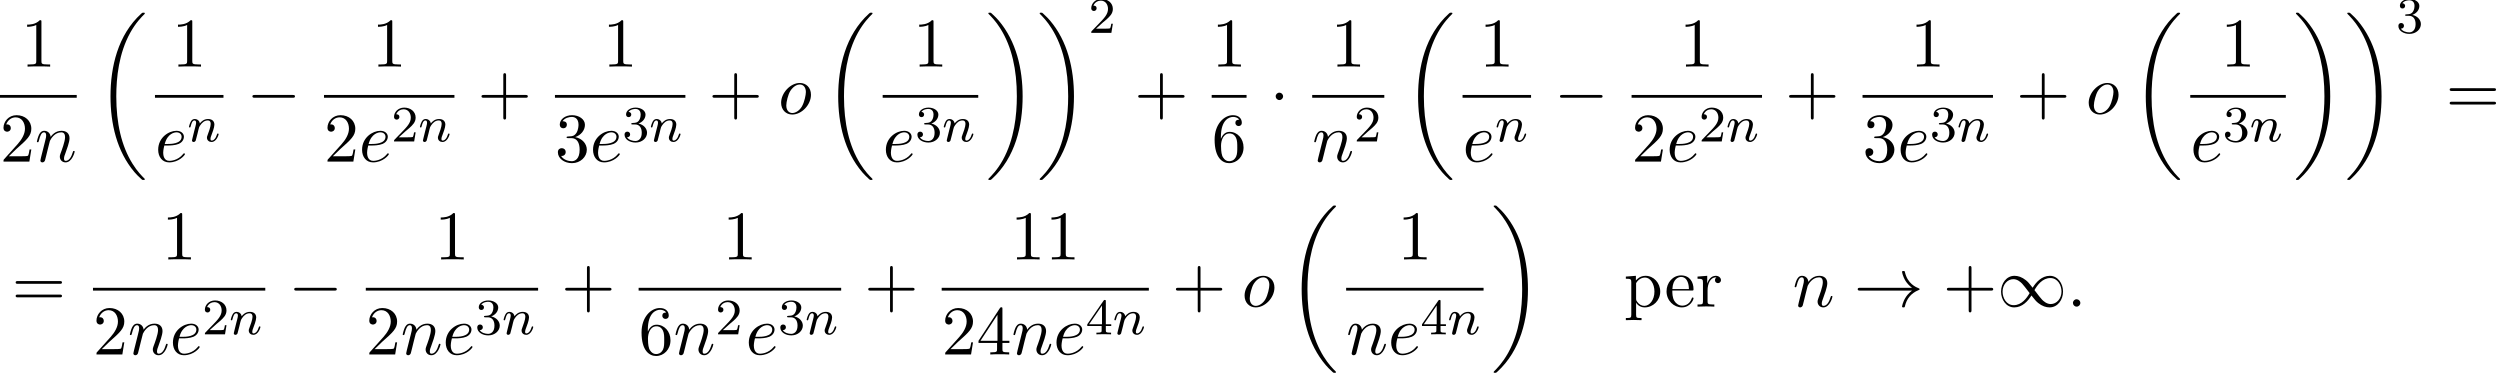 <?xml version='1.0' encoding='UTF-8'?>
<!-- This file was generated by dvisvgm 2.13.3 -->
<svg version='1.1' xmlns='http://www.w3.org/2000/svg' xmlns:xlink='http://www.w3.org/1999/xlink' width='391.076pt' height='58.331pt' viewBox='54.994 80.697 391.076 58.331'>
<defs>
<path id='g4-50' d='M2.248-1.626C2.375-1.745 2.71-2.008 2.837-2.12C3.332-2.574 3.802-3.013 3.802-3.738C3.802-4.686 3.005-5.3 2.008-5.3C1.052-5.3 .422-4.575 .422-3.866C.422-3.475 .733-3.419 .845-3.419C1.012-3.419 1.259-3.539 1.259-3.842C1.259-4.256 .861-4.256 .765-4.256C.996-4.838 1.53-5.037 1.921-5.037C2.662-5.037 3.045-4.407 3.045-3.738C3.045-2.909 2.463-2.303 1.522-1.339L.518-.303C.422-.215 .422-.199 .422 0H3.571L3.802-1.427H3.555C3.531-1.267 3.467-.869 3.371-.717C3.324-.654 2.718-.654 2.59-.654H1.172L2.248-1.626Z'/>
<path id='g4-51' d='M2.016-2.662C2.646-2.662 3.045-2.2 3.045-1.363C3.045-.367 2.479-.072 2.056-.072C1.618-.072 1.02-.231 .741-.654C1.028-.654 1.227-.837 1.227-1.1C1.227-1.355 1.044-1.538 .789-1.538C.574-1.538 .351-1.403 .351-1.084C.351-.327 1.164 .167 2.072 .167C3.132 .167 3.873-.566 3.873-1.363C3.873-2.024 3.347-2.63 2.534-2.805C3.164-3.029 3.634-3.571 3.634-4.208S2.917-5.3 2.088-5.3C1.235-5.3 .59-4.838 .59-4.232C.59-3.937 .789-3.81 .996-3.81C1.243-3.81 1.403-3.985 1.403-4.216C1.403-4.511 1.148-4.623 .972-4.631C1.307-5.069 1.921-5.093 2.064-5.093C2.271-5.093 2.877-5.029 2.877-4.208C2.877-3.65 2.646-3.316 2.534-3.188C2.295-2.941 2.112-2.925 1.626-2.893C1.474-2.885 1.411-2.877 1.411-2.774C1.411-2.662 1.482-2.662 1.618-2.662H2.016Z'/>
<path id='g4-52' d='M3.14-5.157C3.14-5.316 3.14-5.38 2.973-5.38C2.869-5.38 2.861-5.372 2.782-5.26L.239-1.57V-1.307H2.487V-.646C2.487-.351 2.463-.263 1.849-.263H1.666V0C2.343-.024 2.359-.024 2.813-.024S3.284-.024 3.961 0V-.263H3.778C3.164-.263 3.14-.351 3.14-.646V-1.307H3.985V-1.57H3.14V-5.157ZM2.542-4.511V-1.57H.518L2.542-4.511Z'/>
<path id='g3-58' d='M2.095-.578C2.095-.895 1.833-1.156 1.516-1.156S.938-.895 .938-.578S1.2 0 1.516 0S2.095-.262 2.095-.578Z'/>
<path id='g3-101' d='M2.04-2.52C2.356-2.52 3.164-2.542 3.709-2.771C4.473-3.098 4.527-3.742 4.527-3.895C4.527-4.375 4.113-4.822 3.36-4.822C2.149-4.822 .502-3.764 .502-1.855C.502-.742 1.145 .12 2.215 .12C3.775 .12 4.691-1.036 4.691-1.167C4.691-1.233 4.625-1.309 4.56-1.309C4.505-1.309 4.484-1.287 4.418-1.2C3.556-.12 2.367-.12 2.236-.12C1.385-.12 1.287-1.036 1.287-1.385C1.287-1.516 1.298-1.855 1.462-2.52H2.04ZM1.527-2.76C1.953-4.418 3.076-4.582 3.36-4.582C3.873-4.582 4.167-4.265 4.167-3.895C4.167-2.76 2.422-2.76 1.975-2.76H1.527Z'/>
<path id='g3-110' d='M.96-.644C.927-.48 .862-.229 .862-.175C.862 .022 1.015 .12 1.178 .12C1.309 .12 1.505 .033 1.582-.185C1.593-.207 1.724-.72 1.789-.993L2.029-1.975C2.095-2.215 2.16-2.455 2.215-2.705C2.258-2.891 2.345-3.207 2.356-3.251C2.52-3.589 3.098-4.582 4.135-4.582C4.625-4.582 4.724-4.178 4.724-3.818C4.724-3.142 4.189-1.745 4.015-1.276C3.916-1.025 3.905-.895 3.905-.775C3.905-.262 4.287 .12 4.8 .12C5.825 .12 6.229-1.473 6.229-1.56C6.229-1.669 6.131-1.669 6.098-1.669C5.989-1.669 5.989-1.636 5.935-1.473C5.716-.731 5.356-.12 4.822-.12C4.636-.12 4.56-.229 4.56-.48C4.56-.753 4.658-1.015 4.756-1.255C4.964-1.833 5.422-3.033 5.422-3.655C5.422-4.385 4.953-4.822 4.167-4.822C3.185-4.822 2.651-4.124 2.465-3.873C2.411-4.484 1.964-4.822 1.462-4.822S.753-4.396 .644-4.2C.469-3.829 .316-3.185 .316-3.142C.316-3.033 .425-3.033 .447-3.033C.556-3.033 .567-3.044 .633-3.284C.818-4.058 1.036-4.582 1.429-4.582C1.647-4.582 1.767-4.44 1.767-4.08C1.767-3.851 1.735-3.731 1.593-3.164L.96-.644Z'/>
<path id='g3-111' d='M5.116-2.978C5.116-4.113 4.353-4.822 3.371-4.822C1.909-4.822 .447-3.273 .447-1.724C.447-.644 1.178 .12 2.193 .12C3.644 .12 5.116-1.385 5.116-2.978ZM2.204-.12C1.735-.12 1.255-.458 1.255-1.309C1.255-1.844 1.538-3.022 1.887-3.578C2.433-4.418 3.055-4.582 3.36-4.582C3.993-4.582 4.32-4.058 4.32-3.404C4.32-2.978 4.102-1.833 3.687-1.124C3.305-.491 2.705-.12 2.204-.12Z'/>
<path id='g2-110' d='M1.594-1.307C1.618-1.427 1.698-1.73 1.722-1.849C1.833-2.279 1.833-2.287 2.016-2.55C2.279-2.941 2.654-3.292 3.188-3.292C3.475-3.292 3.642-3.124 3.642-2.75C3.642-2.311 3.308-1.403 3.156-1.012C3.053-.749 3.053-.701 3.053-.598C3.053-.143 3.427 .08 3.77 .08C4.551 .08 4.878-1.036 4.878-1.14C4.878-1.219 4.814-1.243 4.758-1.243C4.663-1.243 4.647-1.188 4.623-1.108C4.431-.454 4.097-.143 3.794-.143C3.666-.143 3.602-.223 3.602-.406S3.666-.765 3.746-.964C3.866-1.267 4.216-2.184 4.216-2.63C4.216-3.228 3.802-3.515 3.228-3.515C2.582-3.515 2.168-3.124 1.937-2.821C1.881-3.26 1.53-3.515 1.124-3.515C.837-3.515 .638-3.332 .51-3.084C.319-2.71 .239-2.311 .239-2.295C.239-2.224 .295-2.192 .359-2.192C.462-2.192 .47-2.224 .526-2.431C.622-2.821 .765-3.292 1.1-3.292C1.307-3.292 1.355-3.092 1.355-2.917C1.355-2.774 1.315-2.622 1.251-2.359C1.235-2.295 1.116-1.825 1.084-1.714L.789-.518C.757-.399 .709-.199 .709-.167C.709 .016 .861 .08 .964 .08C1.108 .08 1.227-.016 1.283-.112C1.307-.159 1.371-.43 1.411-.598L1.594-1.307Z'/>
<path id='g1-0' d='M7.189-2.509C7.375-2.509 7.571-2.509 7.571-2.727S7.375-2.945 7.189-2.945H1.287C1.102-2.945 .905-2.945 .905-2.727S1.102-2.509 1.287-2.509H7.189Z'/>
<path id='g1-1' d='M2.095-2.727C2.095-3.044 1.833-3.305 1.516-3.305S.938-3.044 .938-2.727S1.2-2.149 1.516-2.149S2.095-2.411 2.095-2.727Z'/>
<path id='g1-33' d='M9.098-2.509C8.498-2.051 8.204-1.604 8.116-1.462C7.625-.709 7.538-.022 7.538-.011C7.538 .12 7.669 .12 7.756 .12C7.942 .12 7.953 .098 7.996-.098C8.247-1.167 8.891-2.084 10.124-2.585C10.255-2.629 10.287-2.651 10.287-2.727S10.222-2.836 10.2-2.847C9.72-3.033 8.4-3.578 7.985-5.411C7.953-5.542 7.942-5.575 7.756-5.575C7.669-5.575 7.538-5.575 7.538-5.444C7.538-5.422 7.636-4.735 8.095-4.004C8.313-3.676 8.629-3.295 9.098-2.945H.993C.796-2.945 .6-2.945 .6-2.727S.796-2.509 .993-2.509H9.098Z'/>
<path id='g1-49' d='M5.542-2.956C4.953-3.698 4.822-3.862 4.484-4.135C3.873-4.625 3.262-4.822 2.705-4.822C1.429-4.822 .6-3.622 .6-2.345C.6-1.091 1.407 .12 2.662 .12S4.822-.873 5.356-1.745C5.945-1.004 6.076-.84 6.415-.567C7.025-.076 7.636 .12 8.193 .12C9.469 .12 10.298-1.08 10.298-2.356C10.298-3.611 9.491-4.822 8.236-4.822S6.076-3.829 5.542-2.956ZM5.825-2.585C6.273-3.371 7.08-4.473 8.313-4.473C9.469-4.473 10.058-3.338 10.058-2.356C10.058-1.287 9.327-.404 8.367-.404C7.735-.404 7.244-.862 7.015-1.091C6.742-1.385 6.491-1.724 5.825-2.585ZM5.073-2.116C4.625-1.331 3.818-.229 2.585-.229C1.429-.229 .84-1.364 .84-2.345C.84-3.415 1.571-4.298 2.531-4.298C3.164-4.298 3.655-3.84 3.884-3.611C4.156-3.316 4.407-2.978 5.073-2.116Z'/>
<path id='g5-43' d='M4.462-2.509H7.505C7.658-2.509 7.865-2.509 7.865-2.727S7.658-2.945 7.505-2.945H4.462V-6C4.462-6.153 4.462-6.36 4.244-6.36S4.025-6.153 4.025-6V-2.945H.971C.818-2.945 .611-2.945 .611-2.727S.818-2.509 .971-2.509H4.025V.545C4.025 .698 4.025 .905 4.244 .905S4.462 .698 4.462 .545V-2.509Z'/>
<path id='g5-49' d='M3.207-6.982C3.207-7.244 3.207-7.265 2.956-7.265C2.28-6.567 1.32-6.567 .971-6.567V-6.229C1.189-6.229 1.833-6.229 2.4-6.513V-.862C2.4-.469 2.367-.338 1.385-.338H1.036V0C1.418-.033 2.367-.033 2.804-.033S4.189-.033 4.571 0V-.338H4.222C3.24-.338 3.207-.458 3.207-.862V-6.982Z'/>
<path id='g5-50' d='M1.385-.84L2.542-1.964C4.244-3.469 4.898-4.058 4.898-5.149C4.898-6.393 3.916-7.265 2.585-7.265C1.353-7.265 .545-6.262 .545-5.291C.545-4.68 1.091-4.68 1.124-4.68C1.309-4.68 1.691-4.811 1.691-5.258C1.691-5.542 1.495-5.825 1.113-5.825C1.025-5.825 1.004-5.825 .971-5.815C1.222-6.524 1.811-6.927 2.444-6.927C3.436-6.927 3.905-6.044 3.905-5.149C3.905-4.276 3.36-3.415 2.76-2.738L.665-.404C.545-.284 .545-.262 .545 0H4.593L4.898-1.898H4.625C4.571-1.571 4.495-1.091 4.385-.927C4.309-.84 3.589-.84 3.349-.84H1.385Z'/>
<path id='g5-51' d='M3.164-3.84C4.058-4.135 4.691-4.898 4.691-5.76C4.691-6.655 3.731-7.265 2.684-7.265C1.582-7.265 .753-6.611 .753-5.782C.753-5.422 .993-5.215 1.309-5.215C1.647-5.215 1.865-5.455 1.865-5.771C1.865-6.316 1.353-6.316 1.189-6.316C1.527-6.851 2.247-6.993 2.64-6.993C3.087-6.993 3.687-6.753 3.687-5.771C3.687-5.64 3.665-5.007 3.382-4.527C3.055-4.004 2.684-3.971 2.411-3.96C2.324-3.949 2.062-3.927 1.985-3.927C1.898-3.916 1.822-3.905 1.822-3.796C1.822-3.676 1.898-3.676 2.084-3.676H2.564C3.458-3.676 3.862-2.935 3.862-1.865C3.862-.382 3.109-.065 2.629-.065C2.16-.065 1.342-.251 .96-.895C1.342-.84 1.68-1.08 1.68-1.495C1.68-1.887 1.385-2.105 1.069-2.105C.807-2.105 .458-1.953 .458-1.473C.458-.48 1.473 .24 2.662 .24C3.993 .24 4.985-.753 4.985-1.865C4.985-2.76 4.298-3.611 3.164-3.84Z'/>
<path id='g5-52' d='M3.207-1.8V-.851C3.207-.458 3.185-.338 2.378-.338H2.149V0C2.596-.033 3.164-.033 3.622-.033S4.658-.033 5.105 0V-.338H4.876C4.069-.338 4.047-.458 4.047-.851V-1.8H5.138V-2.138H4.047V-7.102C4.047-7.32 4.047-7.385 3.873-7.385C3.775-7.385 3.742-7.385 3.655-7.255L.305-2.138V-1.8H3.207ZM3.273-2.138H.611L3.273-6.207V-2.138Z'/>
<path id='g5-54' d='M1.44-3.578V-3.84C1.44-6.6 2.793-6.993 3.349-6.993C3.611-6.993 4.069-6.927 4.309-6.556C4.145-6.556 3.709-6.556 3.709-6.065C3.709-5.727 3.971-5.564 4.211-5.564C4.385-5.564 4.713-5.662 4.713-6.087C4.713-6.742 4.233-7.265 3.327-7.265C1.931-7.265 .458-5.858 .458-3.447C.458-.535 1.724 .24 2.738 .24C3.949 .24 4.985-.785 4.985-2.225C4.985-3.611 4.015-4.658 2.804-4.658C2.062-4.658 1.658-4.102 1.44-3.578ZM2.738-.065C2.051-.065 1.724-.72 1.658-.884C1.462-1.396 1.462-2.269 1.462-2.465C1.462-3.316 1.811-4.407 2.793-4.407C2.967-4.407 3.469-4.407 3.807-3.731C4.004-3.327 4.004-2.771 4.004-2.236C4.004-1.713 4.004-1.167 3.818-.775C3.491-.12 2.989-.065 2.738-.065Z'/>
<path id='g5-61' d='M7.495-3.567C7.658-3.567 7.865-3.567 7.865-3.785S7.658-4.004 7.505-4.004H.971C.818-4.004 .611-4.004 .611-3.785S.818-3.567 .982-3.567H7.495ZM7.505-1.451C7.658-1.451 7.865-1.451 7.865-1.669S7.658-1.887 7.495-1.887H.982C.818-1.887 .611-1.887 .611-1.669S.818-1.451 .971-1.451H7.505Z'/>
<path id='g5-101' d='M1.222-2.749C1.287-4.375 2.204-4.647 2.575-4.647C3.698-4.647 3.807-3.175 3.807-2.749H1.222ZM1.211-2.52H4.255C4.495-2.52 4.527-2.52 4.527-2.749C4.527-3.829 3.938-4.887 2.575-4.887C1.309-4.887 .305-3.764 .305-2.4C.305-.938 1.451 .12 2.705 .12C4.036 .12 4.527-1.091 4.527-1.298C4.527-1.407 4.44-1.429 4.385-1.429C4.287-1.429 4.265-1.364 4.244-1.276C3.862-.153 2.88-.153 2.771-.153C2.225-.153 1.789-.48 1.538-.884C1.211-1.407 1.211-2.127 1.211-2.52Z'/>
<path id='g5-112' d='M1.876-4.102V-4.822L.305-4.702V-4.364C1.08-4.364 1.156-4.298 1.156-3.818V1.287C1.156 1.778 1.036 1.778 .305 1.778V2.116C.676 2.105 1.244 2.084 1.527 2.084C1.822 2.084 2.378 2.105 2.76 2.116V1.778C2.029 1.778 1.909 1.778 1.909 1.287V-.545V-.644C1.964-.469 2.422 .12 3.251 .12C4.549 .12 5.684-.949 5.684-2.356C5.684-3.742 4.625-4.822 3.404-4.822C2.553-4.822 2.095-4.342 1.876-4.102ZM1.909-1.244V-3.676C2.225-4.233 2.76-4.549 3.316-4.549C4.113-4.549 4.778-3.589 4.778-2.356C4.778-1.036 4.015-.12 3.207-.12C2.771-.12 2.356-.338 2.062-.785C1.909-1.015 1.909-1.025 1.909-1.244Z'/>
<path id='g5-114' d='M1.822-3.622V-4.822L.305-4.702V-4.364C1.069-4.364 1.156-4.287 1.156-3.753V-.829C1.156-.338 1.036-.338 .305-.338V0C.731-.011 1.244-.033 1.549-.033C1.985-.033 2.498-.033 2.935 0V-.338H2.705C1.898-.338 1.876-.458 1.876-.851V-2.531C1.876-3.611 2.335-4.582 3.164-4.582C3.24-4.582 3.262-4.582 3.284-4.571C3.251-4.56 3.033-4.429 3.033-4.145C3.033-3.84 3.262-3.676 3.502-3.676C3.698-3.676 3.971-3.807 3.971-4.156S3.633-4.822 3.164-4.822C2.367-4.822 1.975-4.091 1.822-3.622Z'/>
<path id='g0-18' d='M7.636 25.625C7.636 25.582 7.615 25.56 7.593 25.527C7.189 25.124 6.458 24.393 5.727 23.215C3.971 20.4 3.175 16.855 3.175 12.655C3.175 9.72 3.567 5.935 5.367 2.684C6.229 1.135 7.124 .24 7.604-.24C7.636-.273 7.636-.295 7.636-.327C7.636-.436 7.56-.436 7.407-.436S7.233-.436 7.069-.273C3.415 3.055 2.269 8.051 2.269 12.644C2.269 16.931 3.251 21.251 6.022 24.513C6.24 24.764 6.655 25.211 7.102 25.604C7.233 25.735 7.255 25.735 7.407 25.735S7.636 25.735 7.636 25.625Z'/>
<path id='g0-19' d='M5.749 12.655C5.749 8.367 4.767 4.047 1.996 .785C1.778 .535 1.364 .087 .916-.305C.785-.436 .764-.436 .611-.436C.48-.436 .382-.436 .382-.327C.382-.284 .425-.24 .447-.218C.829 .175 1.56 .905 2.291 2.084C4.047 4.898 4.844 8.444 4.844 12.644C4.844 15.578 4.451 19.364 2.651 22.615C1.789 24.164 .884 25.069 .425 25.527C.404 25.56 .382 25.593 .382 25.625C.382 25.735 .48 25.735 .611 25.735C.764 25.735 .785 25.735 .949 25.571C4.604 22.244 5.749 17.247 5.749 12.655Z'/>
</defs>
<g id='page1'>
<use x='58.268' y='91.117' xlink:href='#g5-49'/>
<rect x='54.994' y='95.552' height='.436' width='12.003'/>
<use x='54.994' y='105.98' xlink:href='#g5-50'/>
<use x='60.448' y='105.98' xlink:href='#g3-110'/>
<use x='70.01' y='83.115' xlink:href='#g0-18'/>
<use x='81.867' y='91.117' xlink:href='#g5-49'/>
<rect x='79.236' y='95.552' height='.436' width='10.716'/>
<use x='79.236' y='105.98' xlink:href='#g3-101'/>
<use x='84.315' y='102.829' xlink:href='#g2-110'/>
<use x='93.571' y='98.497' xlink:href='#g1-0'/>
<use x='113.151' y='91.117' xlink:href='#g5-49'/>
<rect x='105.676' y='95.552' height='.436' width='20.405'/>
<use x='105.676' y='105.98' xlink:href='#g5-50'/>
<use x='111.131' y='105.98' xlink:href='#g3-101'/>
<use x='116.21' y='102.829' xlink:href='#g4-50'/>
<use x='120.444' y='102.829' xlink:href='#g2-110'/>
<use x='129.7' y='98.497' xlink:href='#g5-43'/>
<use x='149.28' y='91.117' xlink:href='#g5-49'/>
<rect x='141.805' y='95.552' height='.436' width='20.405'/>
<use x='141.805' y='105.98' xlink:href='#g5-51'/>
<use x='147.26' y='105.98' xlink:href='#g3-101'/>
<use x='152.339' y='102.829' xlink:href='#g4-51'/>
<use x='156.573' y='102.829' xlink:href='#g2-110'/>
<use x='165.829' y='98.497' xlink:href='#g5-43'/>
<use x='176.738' y='98.497' xlink:href='#g3-111'/>
<use x='183.844' y='83.115' xlink:href='#g0-18'/>
<use x='197.818' y='91.117' xlink:href='#g5-49'/>
<rect x='193.07' y='95.552' height='.436' width='14.95'/>
<use x='193.07' y='105.98' xlink:href='#g3-101'/>
<use x='198.15' y='102.829' xlink:href='#g4-51'/>
<use x='202.384' y='102.829' xlink:href='#g2-110'/>
<use x='209.216' y='83.115' xlink:href='#g0-19'/>
<use x='217.246' y='83.115' xlink:href='#g0-19'/>
<use x='225.276' y='85.834' xlink:href='#g4-50'/>
<use x='232.433' y='98.497' xlink:href='#g5-43'/>
<use x='244.538' y='91.117' xlink:href='#g5-49'/>
<rect x='244.538' y='95.552' height='.436' width='5.455'/>
<use x='244.538' y='105.98' xlink:href='#g5-54'/>
<use x='253.612' y='98.497' xlink:href='#g1-1'/>
<use x='263.175' y='91.117' xlink:href='#g5-49'/>
<rect x='260.262' y='95.552' height='.436' width='11.28'/>
<use x='260.262' y='105.98' xlink:href='#g3-110'/>
<use x='266.81' y='102.829' xlink:href='#g4-50'/>
<use x='274.556' y='83.115' xlink:href='#g0-18'/>
<use x='286.412' y='91.117' xlink:href='#g5-49'/>
<rect x='283.782' y='95.552' height='.436' width='10.716'/>
<use x='283.782' y='105.98' xlink:href='#g3-101'/>
<use x='288.861' y='102.829' xlink:href='#g2-110'/>
<use x='298.117' y='98.497' xlink:href='#g1-0'/>
<use x='317.697' y='91.117' xlink:href='#g5-49'/>
<rect x='310.222' y='95.552' height='.436' width='20.405'/>
<use x='310.222' y='105.98' xlink:href='#g5-50'/>
<use x='315.676' y='105.98' xlink:href='#g3-101'/>
<use x='320.756' y='102.829' xlink:href='#g4-50'/>
<use x='324.99' y='102.829' xlink:href='#g2-110'/>
<use x='334.246' y='98.497' xlink:href='#g5-43'/>
<use x='353.826' y='91.117' xlink:href='#g5-49'/>
<rect x='346.351' y='95.552' height='.436' width='20.405'/>
<use x='346.351' y='105.98' xlink:href='#g5-51'/>
<use x='351.805' y='105.98' xlink:href='#g3-101'/>
<use x='356.885' y='102.829' xlink:href='#g4-51'/>
<use x='361.119' y='102.829' xlink:href='#g2-110'/>
<use x='370.375' y='98.497' xlink:href='#g5-43'/>
<use x='381.284' y='98.497' xlink:href='#g3-111'/>
<use x='388.39' y='83.115' xlink:href='#g0-18'/>
<use x='402.364' y='91.117' xlink:href='#g5-49'/>
<rect x='397.616' y='95.552' height='.436' width='14.95'/>
<use x='397.616' y='105.98' xlink:href='#g3-101'/>
<use x='402.696' y='102.829' xlink:href='#g4-51'/>
<use x='406.93' y='102.829' xlink:href='#g2-110'/>
<use x='413.762' y='83.115' xlink:href='#g0-19'/>
<use x='421.792' y='83.115' xlink:href='#g0-19'/>
<use x='429.822' y='85.834' xlink:href='#g4-51'/>
<use x='437.585' y='98.497' xlink:href='#g5-61'/>
<use x='56.829' y='128.664' xlink:href='#g5-61'/>
<use x='80.288' y='121.284' xlink:href='#g5-49'/>
<rect x='69.539' y='125.719' height='.436' width='26.953'/>
<use x='69.539' y='136.147' xlink:href='#g5-50'/>
<use x='74.994' y='136.147' xlink:href='#g3-110'/>
<use x='81.542' y='136.147' xlink:href='#g3-101'/>
<use x='86.621' y='132.996' xlink:href='#g4-50'/>
<use x='90.855' y='132.996' xlink:href='#g2-110'/>
<use x='100.111' y='128.664' xlink:href='#g1-0'/>
<use x='122.965' y='121.284' xlink:href='#g5-49'/>
<rect x='112.216' y='125.719' height='.436' width='26.953'/>
<use x='112.216' y='136.147' xlink:href='#g5-50'/>
<use x='117.671' y='136.147' xlink:href='#g3-110'/>
<use x='124.219' y='136.147' xlink:href='#g3-101'/>
<use x='129.298' y='132.996' xlink:href='#g4-51'/>
<use x='133.532' y='132.996' xlink:href='#g2-110'/>
<use x='142.788' y='128.664' xlink:href='#g5-43'/>
<use x='168.008' y='121.284' xlink:href='#g5-49'/>
<rect x='154.893' y='125.719' height='.436' width='31.685'/>
<use x='154.893' y='136.147' xlink:href='#g5-54'/>
<use x='160.348' y='136.147' xlink:href='#g3-110'/>
<use x='166.896' y='132.996' xlink:href='#g4-50'/>
<use x='171.628' y='136.147' xlink:href='#g3-101'/>
<use x='176.707' y='132.996' xlink:href='#g4-51'/>
<use x='180.942' y='132.996' xlink:href='#g2-110'/>
<use x='190.198' y='128.664' xlink:href='#g5-43'/>
<use x='213.051' y='121.284' xlink:href='#g5-49'/>
<use x='218.506' y='121.284' xlink:href='#g5-49'/>
<rect x='202.302' y='125.719' height='.436' width='32.407'/>
<use x='202.302' y='136.147' xlink:href='#g5-50'/>
<use x='207.757' y='136.147' xlink:href='#g5-52'/>
<use x='213.211' y='136.147' xlink:href='#g3-110'/>
<use x='219.759' y='136.147' xlink:href='#g3-101'/>
<use x='224.839' y='132.996' xlink:href='#g4-52'/>
<use x='229.073' y='132.996' xlink:href='#g2-110'/>
<use x='238.329' y='128.664' xlink:href='#g5-43'/>
<use x='249.238' y='128.664' xlink:href='#g3-111'/>
<use x='256.344' y='113.282' xlink:href='#g0-18'/>
<use x='273.592' y='121.284' xlink:href='#g5-49'/>
<rect x='265.57' y='125.719' height='.436' width='21.498'/>
<use x='265.57' y='136.147' xlink:href='#g3-110'/>
<use x='272.118' y='136.147' xlink:href='#g3-101'/>
<use x='277.198' y='132.996' xlink:href='#g4-52'/>
<use x='281.432' y='132.996' xlink:href='#g2-110'/>
<use x='288.264' y='113.282' xlink:href='#g0-19'/>
<use x='309.021' y='128.664' xlink:href='#g5-112'/>
<use x='315.385' y='128.664' xlink:href='#g5-101'/>
<use x='320.233' y='128.664' xlink:href='#g5-114'/>
<use x='335.415' y='128.664' xlink:href='#g3-110'/>
<use x='344.994' y='128.664' xlink:href='#g1-33'/>
<use x='358.933' y='128.664' xlink:href='#g5-43'/>
<use x='367.418' y='128.664' xlink:href='#g1-49'/>
<use x='378.327' y='128.664' xlink:href='#g3-58'/>
</g>
</svg><!--Rendered by QuickLaTeX.com-->